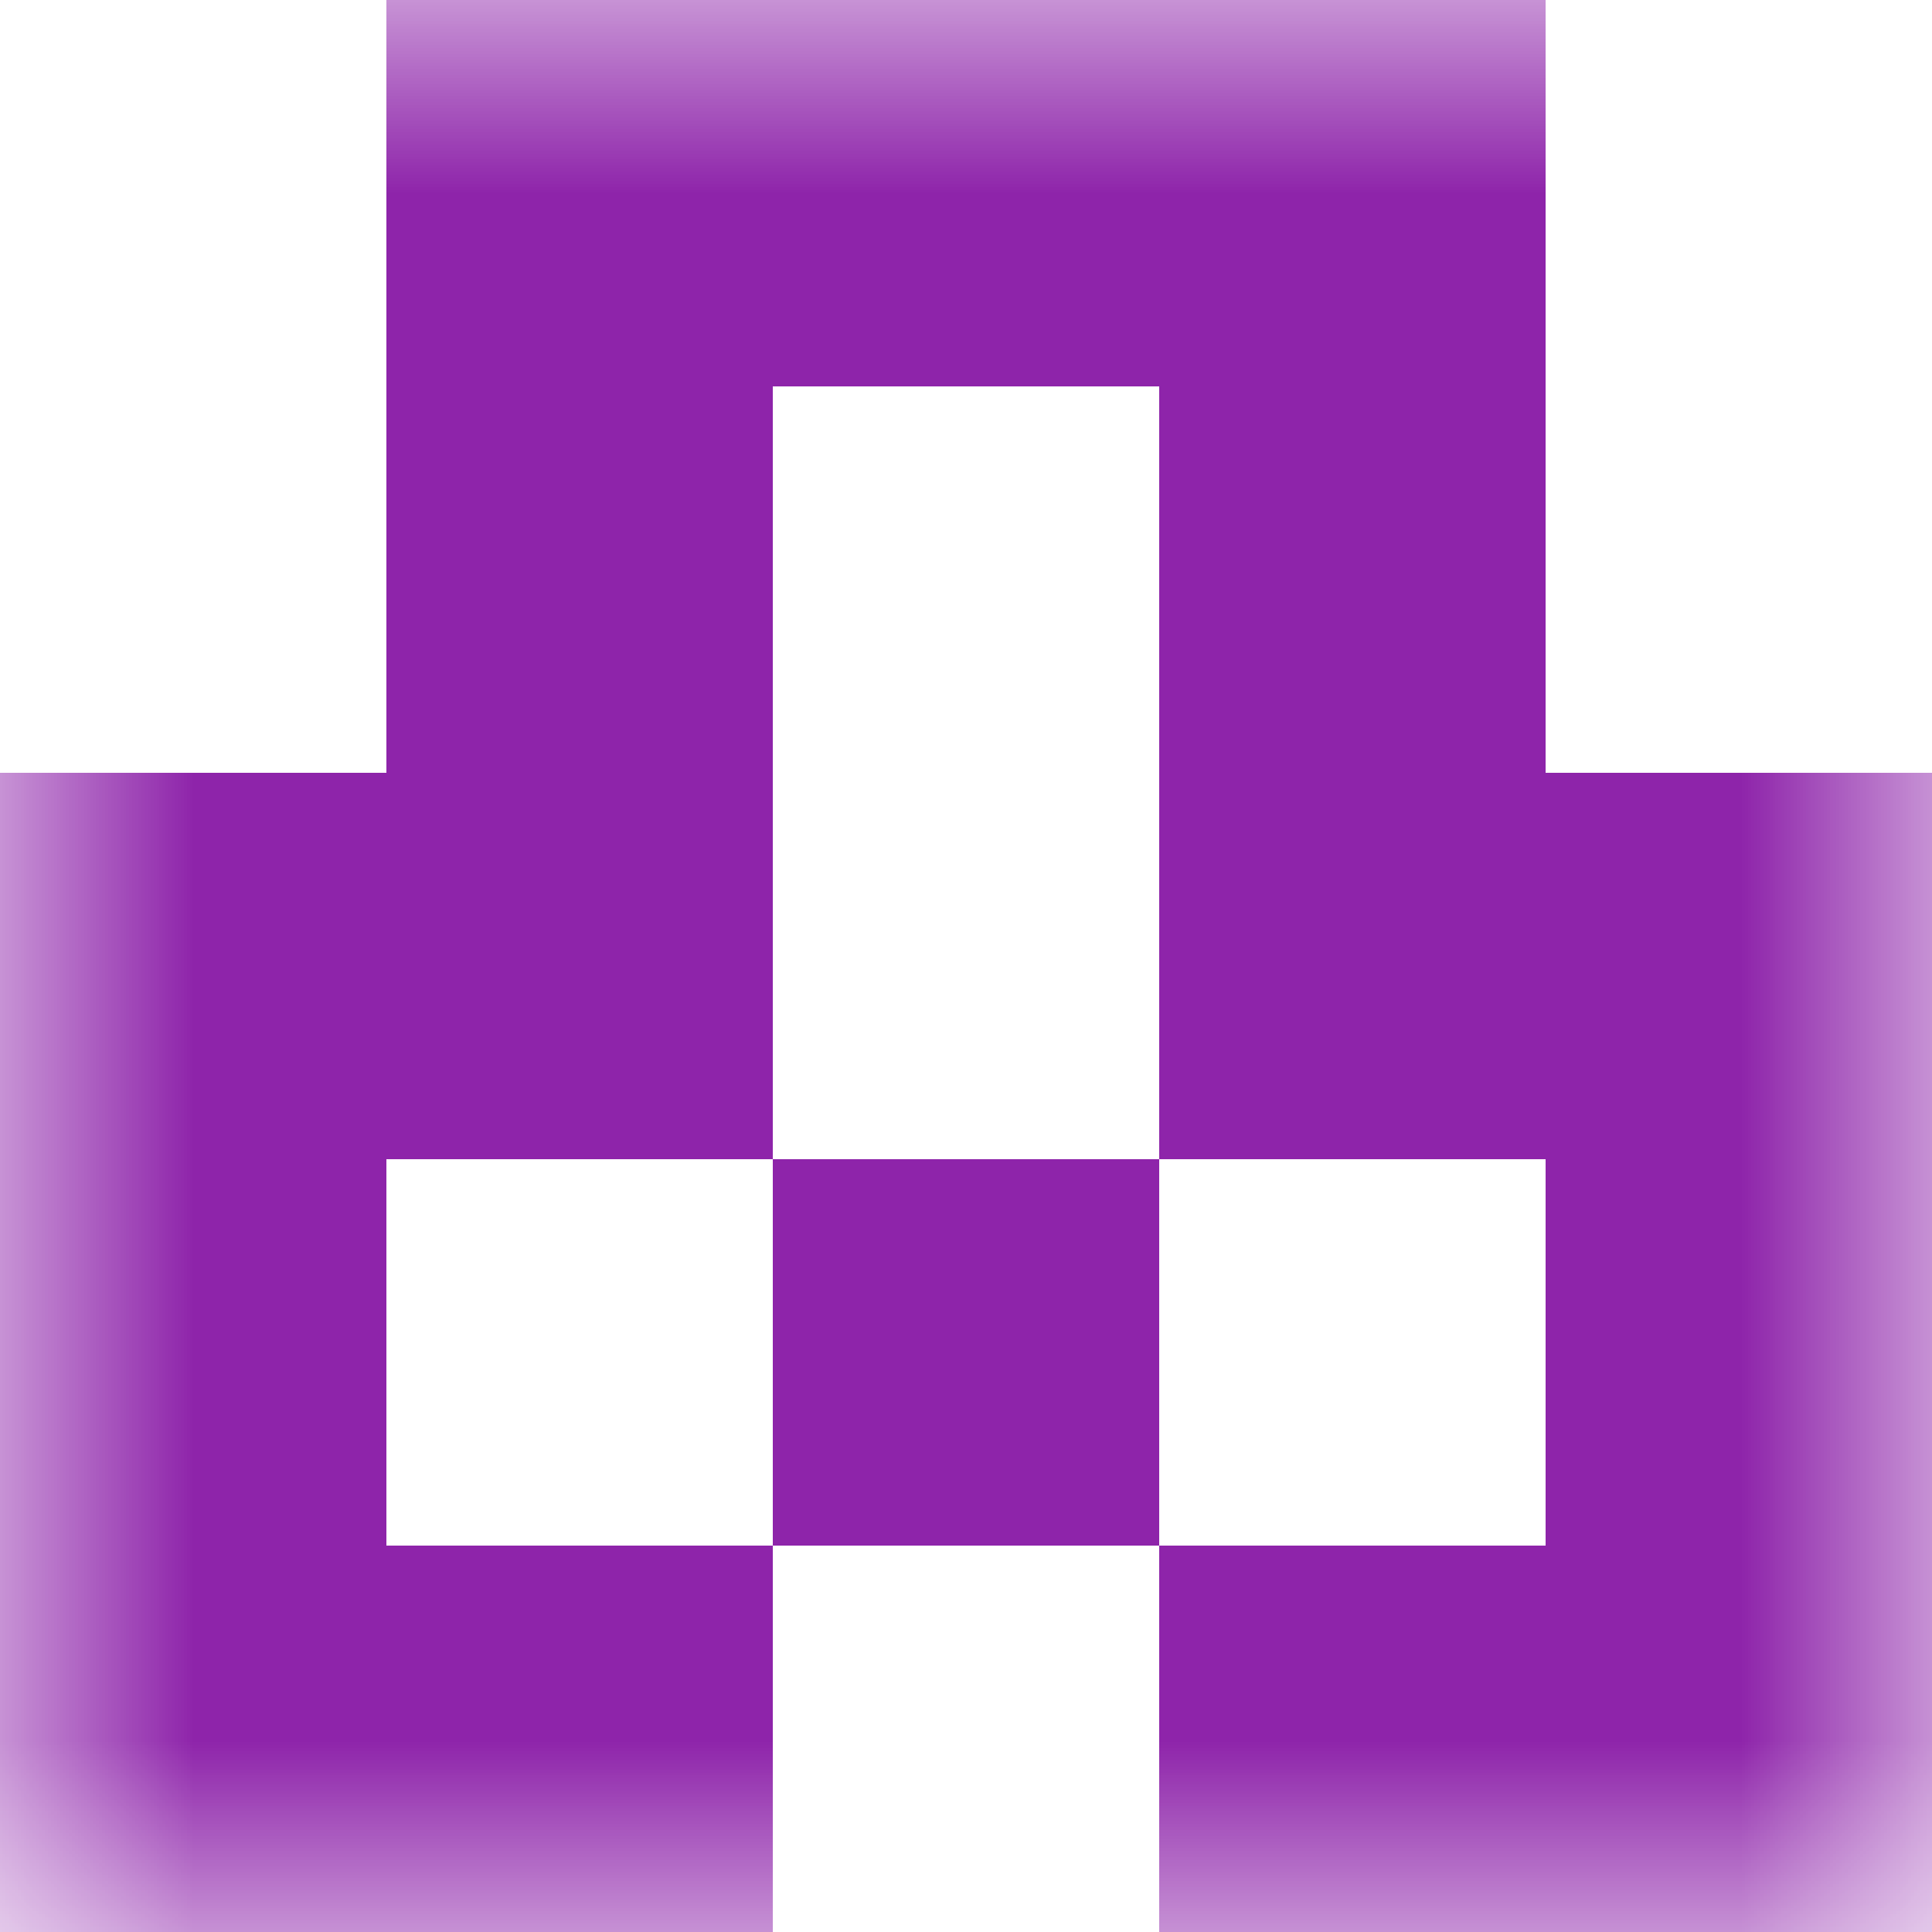 <svg xmlns="http://www.w3.org/2000/svg" viewBox="0 0 5 5" fill="none" shape-rendering="crispEdges"><mask id="viewboxMask"><rect width="5" height="5" rx="0" ry="0" x="0" y="0" fill="#fff" /></mask><g mask="url(#viewboxMask)"><path fill="#8e24aa" d="M1 0h3v1H1z"/><path d="M2 1H1v1h1V1ZM4 1H3v1h1V1Z" fill="#8e24aa"/><path d="M2 2H0v1h2V2ZM5 2H3v1h2V2Z" fill="#8e24aa"/><path d="M0 3h1v1H0V3ZM4 3h1v1H4V3ZM3 3H2v1h1V3Z" fill="#8e24aa"/><path d="M2 4H0v1h2V4ZM5 4H3v1h2V4Z" fill="#8e24aa"/></g></svg>